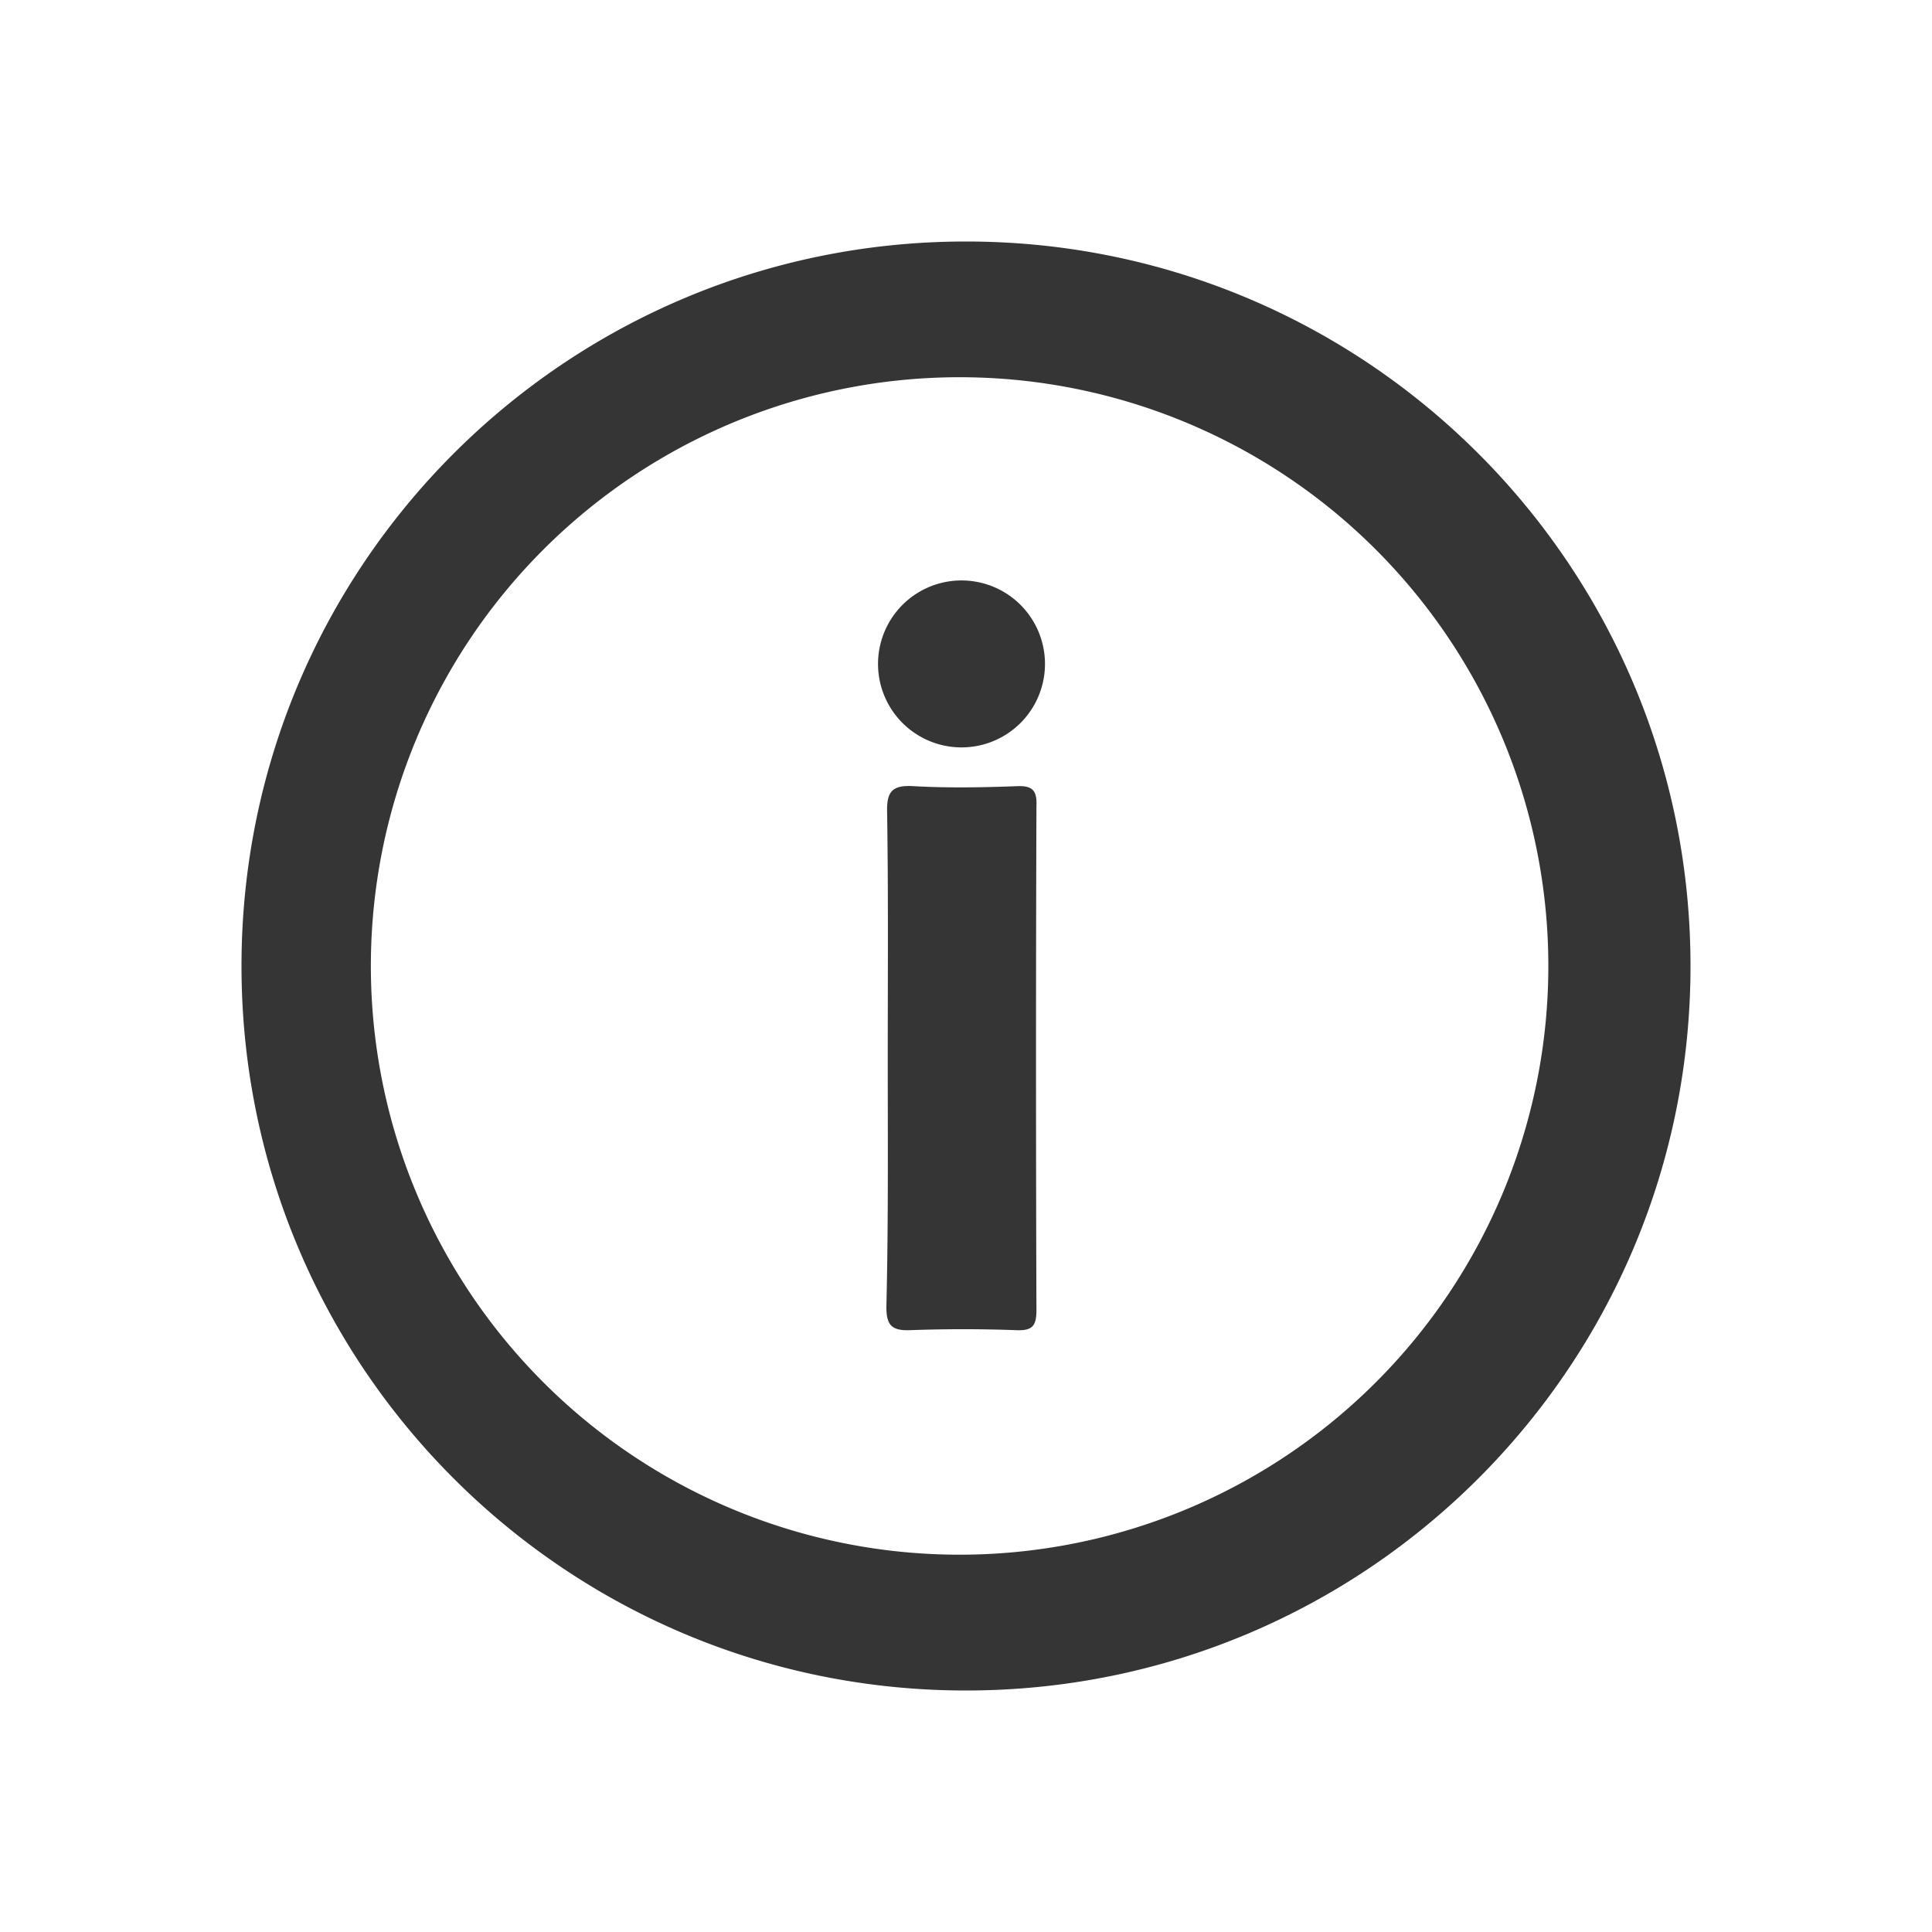 <svg width="24" height="24" viewBox="0 0 24 24" fill="none" xmlns="http://www.w3.org/2000/svg"><path d="M11.028 13.149c0-1.02.008-2.033-.008-3.053-.008-.266.064-.346.33-.33.425.024.859.016 1.285 0 .193-.008.249.056.24.25a932.742 932.742 0 000 6.259c0 .193-.047.257-.248.249a18.319 18.319 0 00-1.326 0c-.233.008-.29-.072-.29-.29.025-1.028.017-2.056.017-3.085zm.884-3.865a1.037 1.037 0 100-2.073 1.037 1.037 0 000 2.073z" fill="#353535"/><path d="M12 3c-4.974 0-9 4.026-9 9s4.026 9 9 9 9-4.026 9-9-4.026-9-9-9zm-.08 16.313a7.313 7.313 0 11.001-14.627 7.313 7.313 0 01-.001 14.627z" fill="#353535"/></svg>